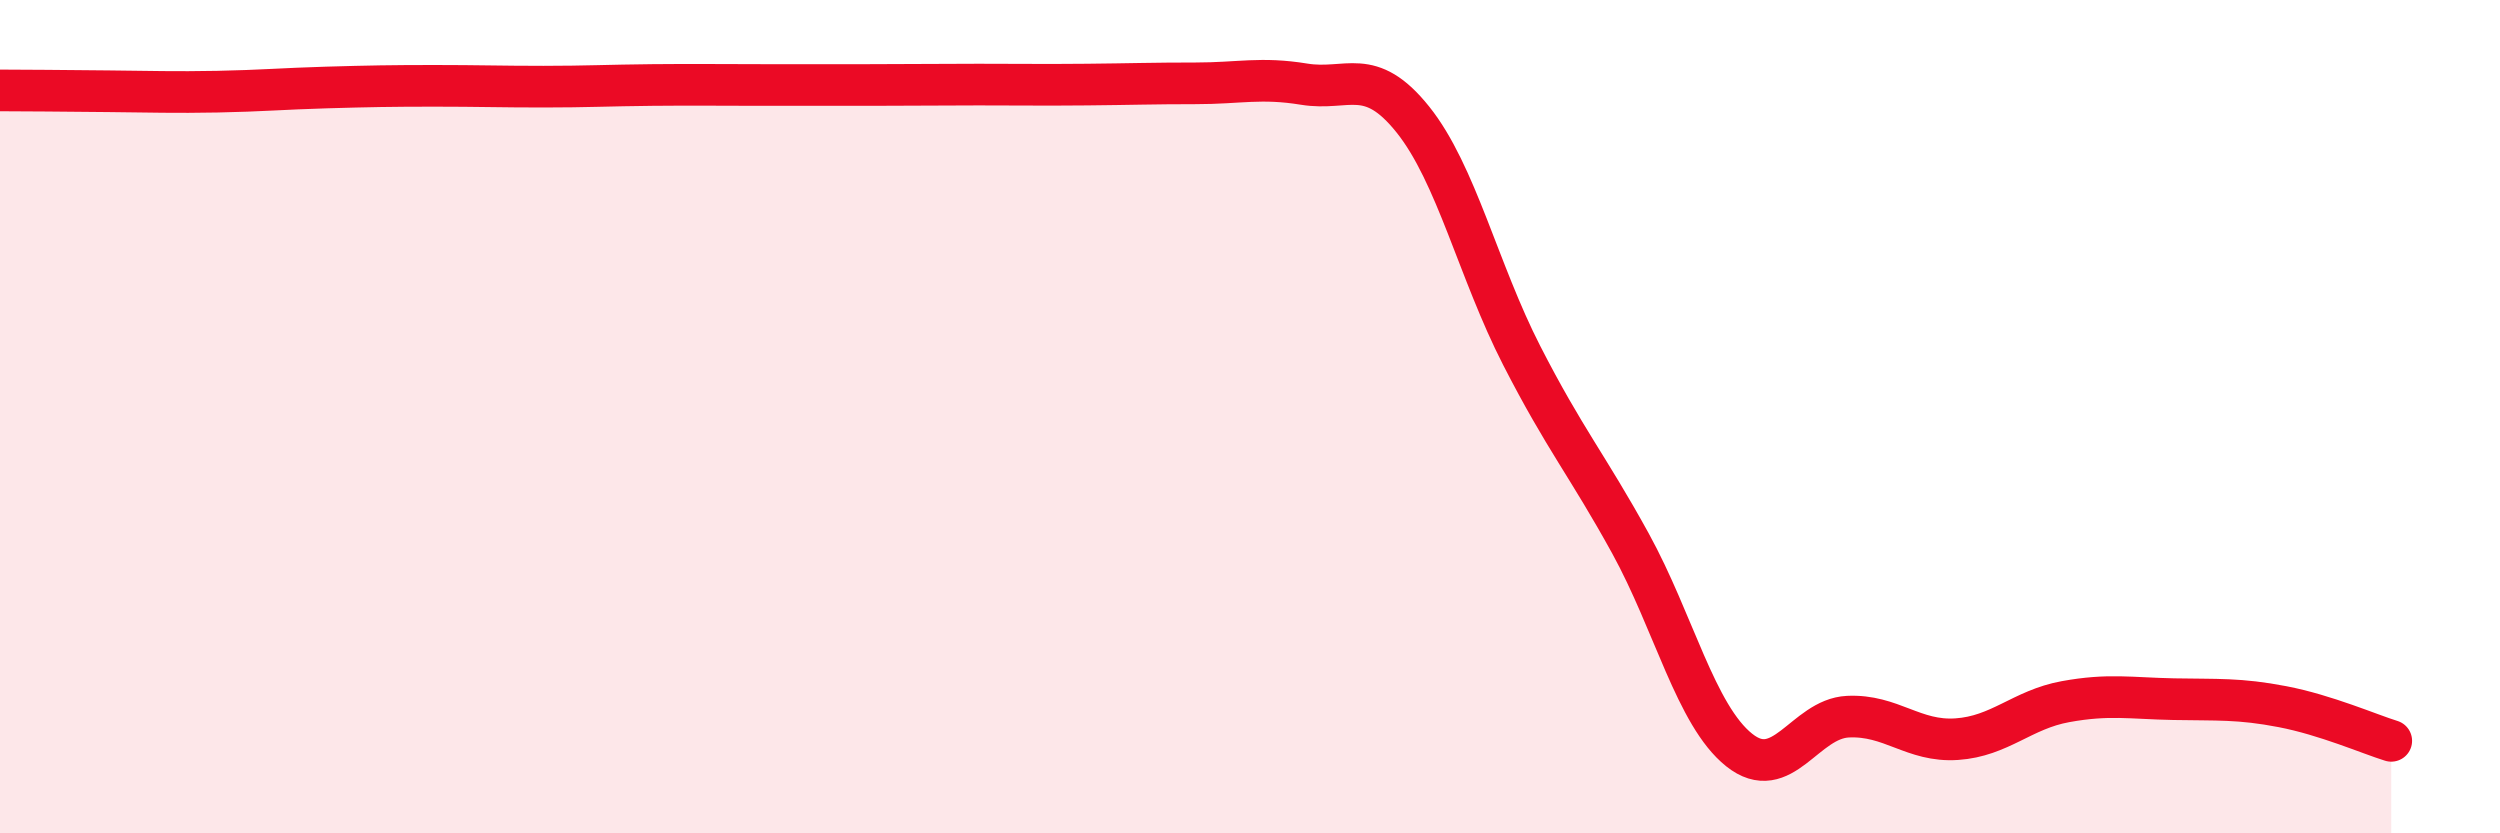 
    <svg width="60" height="20" viewBox="0 0 60 20" xmlns="http://www.w3.org/2000/svg">
      <path
        d="M 0,2.17 C 0.52,2.17 1.57,2.18 2.61,2.19 C 3.65,2.2 4.18,2.22 5.22,2.2 C 6.26,2.18 6.79,2.13 7.83,2.1 C 8.87,2.07 9.39,2.06 10.43,2.06 C 11.47,2.06 12,2.08 13.04,2.08 C 14.08,2.08 14.61,2.05 15.65,2.04 C 16.69,2.03 17.22,2.04 18.26,2.04 C 19.3,2.04 19.83,2.04 20.87,2.04 C 21.91,2.04 22.44,2.03 23.48,2.03 C 24.52,2.03 25.05,2.04 26.09,2.03 C 27.13,2.02 27.66,2 28.7,2 C 29.74,2 30.26,1.85 31.3,2.02 C 32.34,2.19 32.87,1.57 33.91,2.87 C 34.95,4.17 35.48,6.5 36.52,8.53 C 37.56,10.56 38.09,11.15 39.13,13.04 C 40.17,14.93 40.7,17.17 41.74,18 C 42.78,18.83 43.31,17.25 44.35,17.2 C 45.39,17.15 45.92,17.81 46.96,17.74 C 48,17.67 48.53,17.03 49.57,16.84 C 50.61,16.65 51.13,16.76 52.17,16.78 C 53.21,16.8 53.74,16.76 54.78,16.96 C 55.82,17.16 56.87,17.62 57.39,17.78L57.39 20L0 20Z"
        fill="#EB0A25"
        opacity="0.1"
        stroke-linecap="round"
        stroke-linejoin="round"
      />
      <path
        d="M 0,2.17 C 0.52,2.17 1.57,2.18 2.61,2.19 C 3.65,2.2 4.18,2.22 5.22,2.2 C 6.26,2.18 6.79,2.13 7.83,2.1 C 8.87,2.07 9.39,2.06 10.43,2.06 C 11.47,2.06 12,2.08 13.04,2.08 C 14.08,2.08 14.61,2.05 15.65,2.04 C 16.69,2.03 17.22,2.04 18.26,2.04 C 19.3,2.04 19.83,2.04 20.87,2.04 C 21.91,2.04 22.44,2.03 23.48,2.03 C 24.52,2.03 25.05,2.04 26.09,2.03 C 27.13,2.02 27.66,2 28.7,2 C 29.74,2 30.26,1.85 31.3,2.02 C 32.34,2.19 32.87,1.57 33.91,2.87 C 34.95,4.17 35.48,6.5 36.52,8.53 C 37.56,10.56 38.09,11.15 39.13,13.04 C 40.17,14.93 40.7,17.17 41.74,18 C 42.78,18.83 43.31,17.25 44.35,17.2 C 45.39,17.15 45.92,17.81 46.96,17.74 C 48,17.67 48.53,17.03 49.57,16.84 C 50.61,16.65 51.13,16.76 52.17,16.78 C 53.21,16.8 53.74,16.76 54.78,16.96 C 55.82,17.16 56.87,17.62 57.39,17.78"
        stroke="#EB0A25"
        stroke-width="1"
        fill="none"
        stroke-linecap="round"
        stroke-linejoin="round"
      />
    </svg>
  